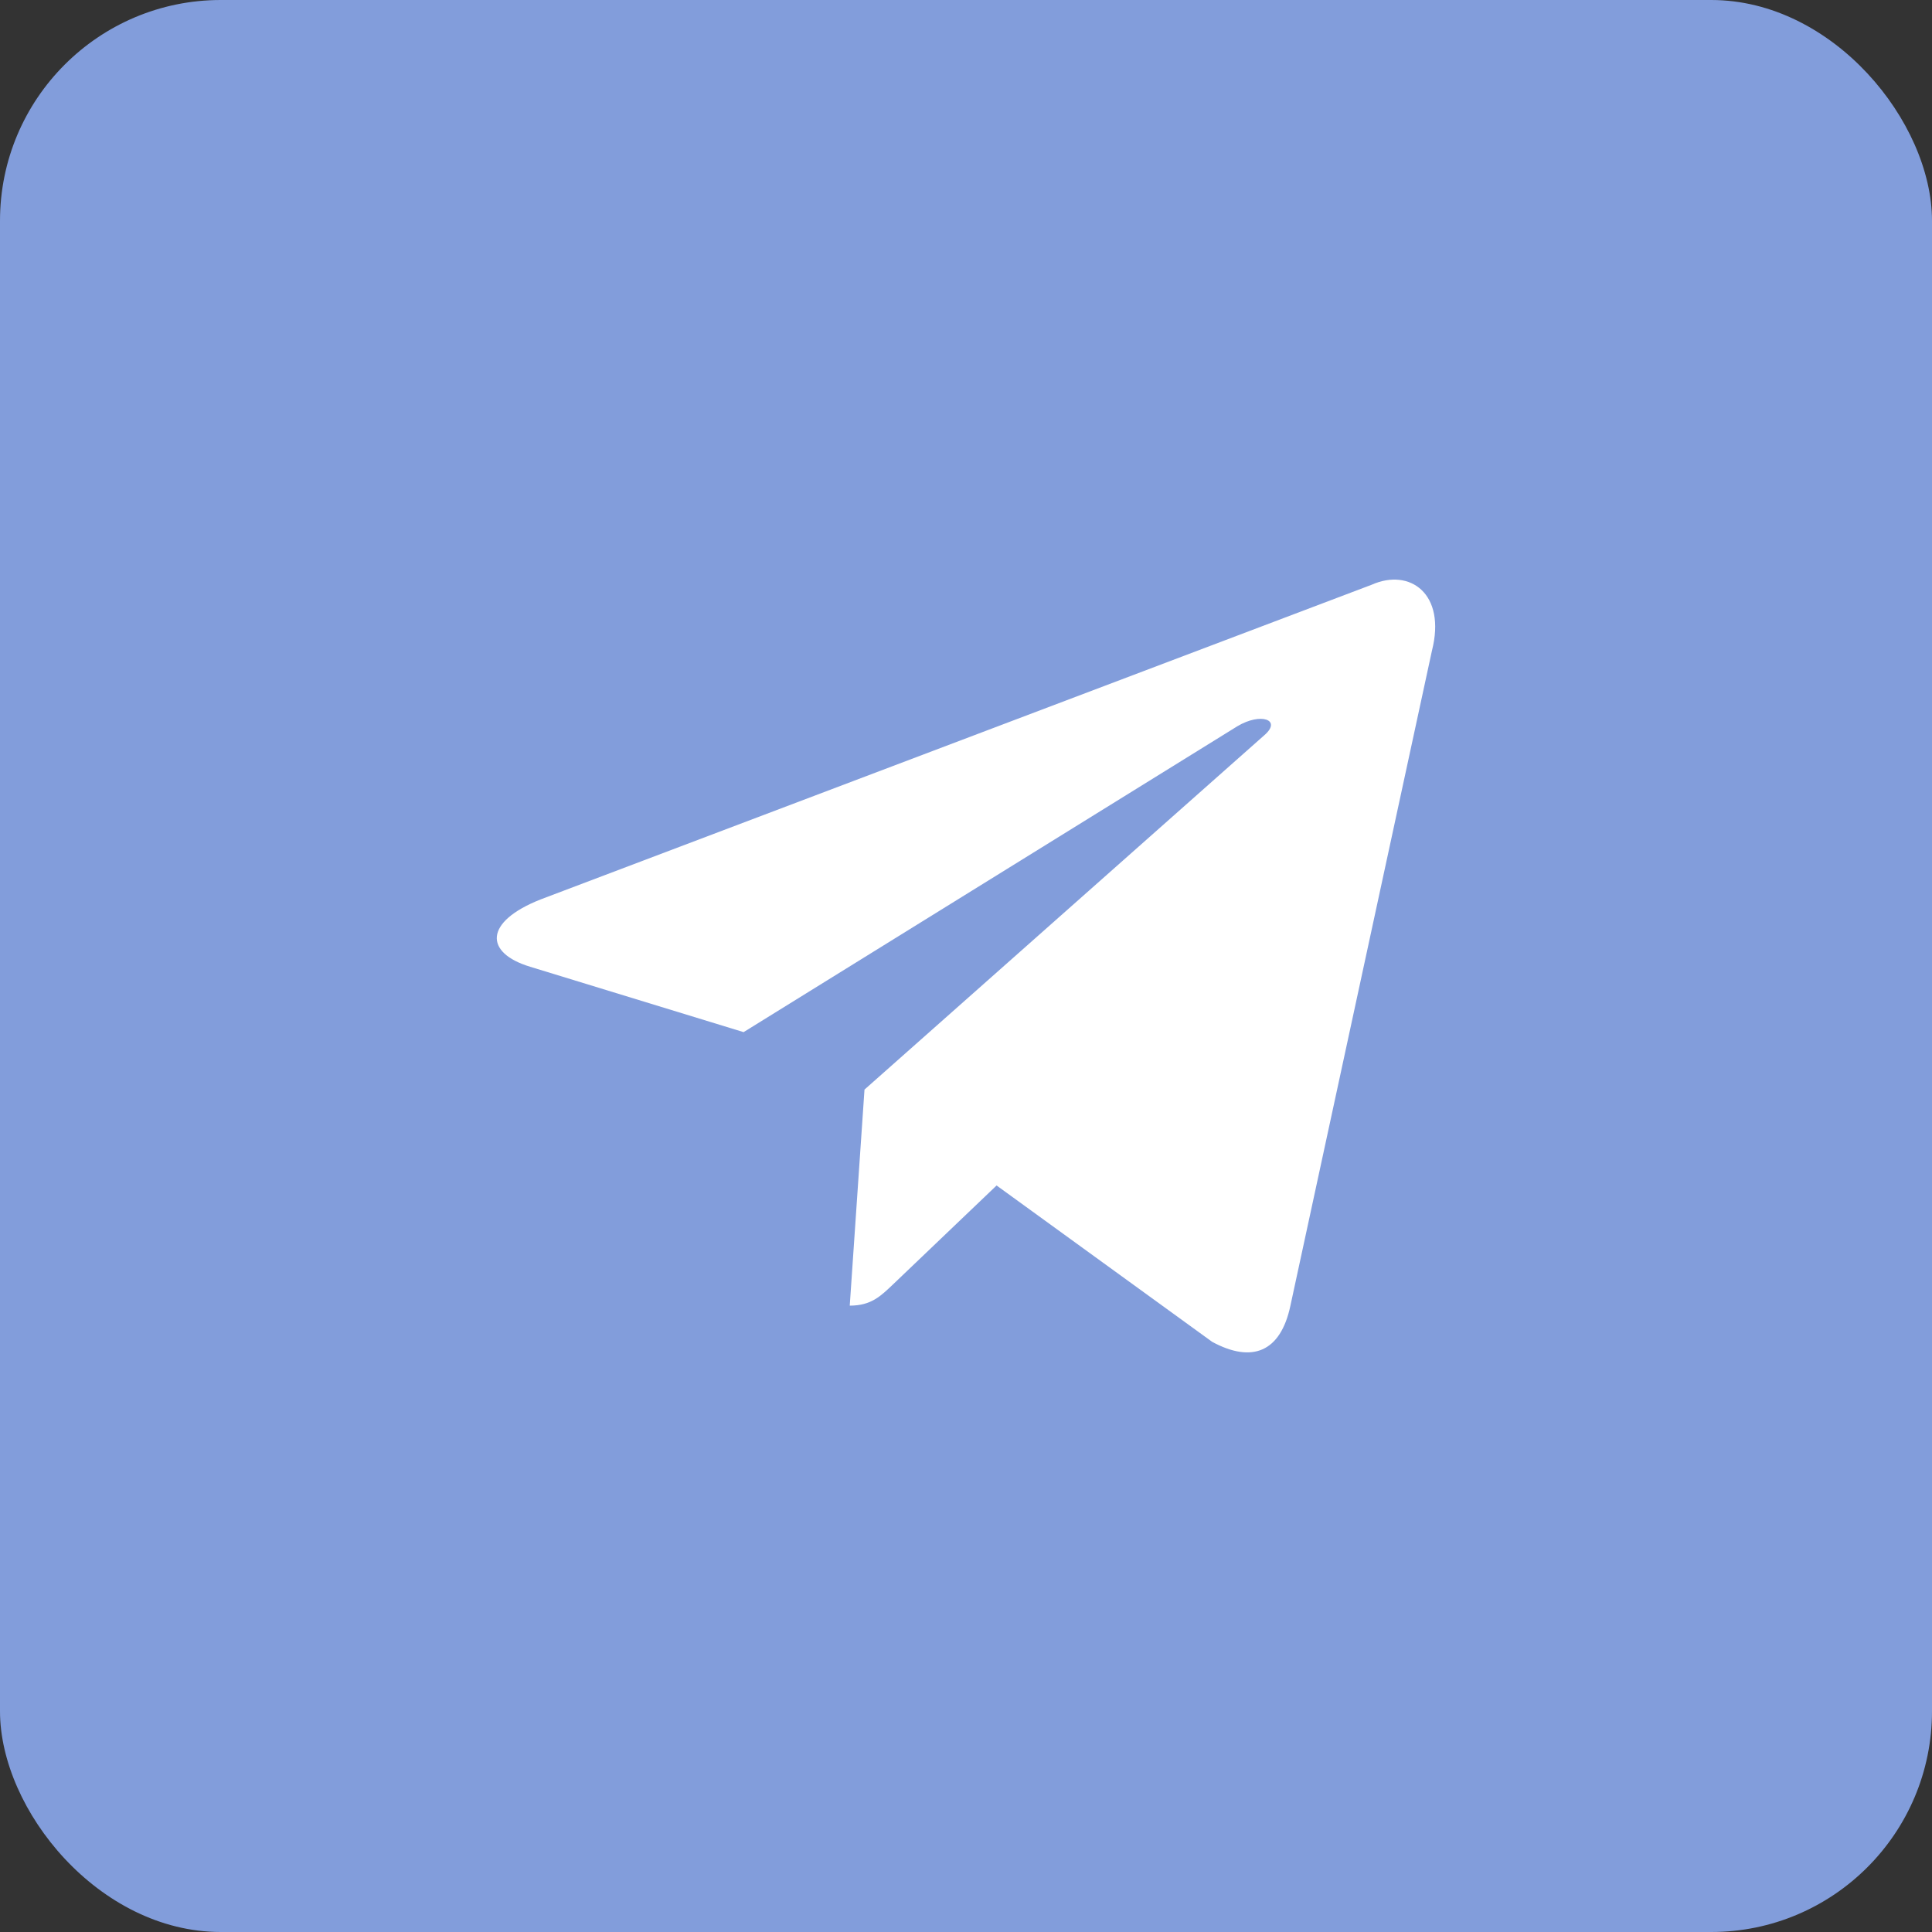 <?xml version="1.0" encoding="UTF-8"?> <svg xmlns="http://www.w3.org/2000/svg" width="35" height="35" viewBox="0 0 35 35" fill="none"><rect x="0" y="0" width="35" height="35" fill="#333333" stroke="none"/><rect width="35" height="35" rx="4" fill="#829DDB"></rect><path d="M24.852 10.592L9.794 16.294C8.766 16.7 8.772 17.262 9.605 17.514L13.471 18.698L22.417 13.156C22.84 12.903 23.226 13.039 22.908 13.316L15.661 19.739H15.659L15.661 19.739L15.394 23.653C15.785 23.653 15.957 23.477 16.177 23.269L18.054 21.476L21.96 24.309C22.681 24.698 23.198 24.498 23.377 23.654L25.941 11.788C26.204 10.755 25.54 10.287 24.852 10.592Z" fill="white"></path></svg> 